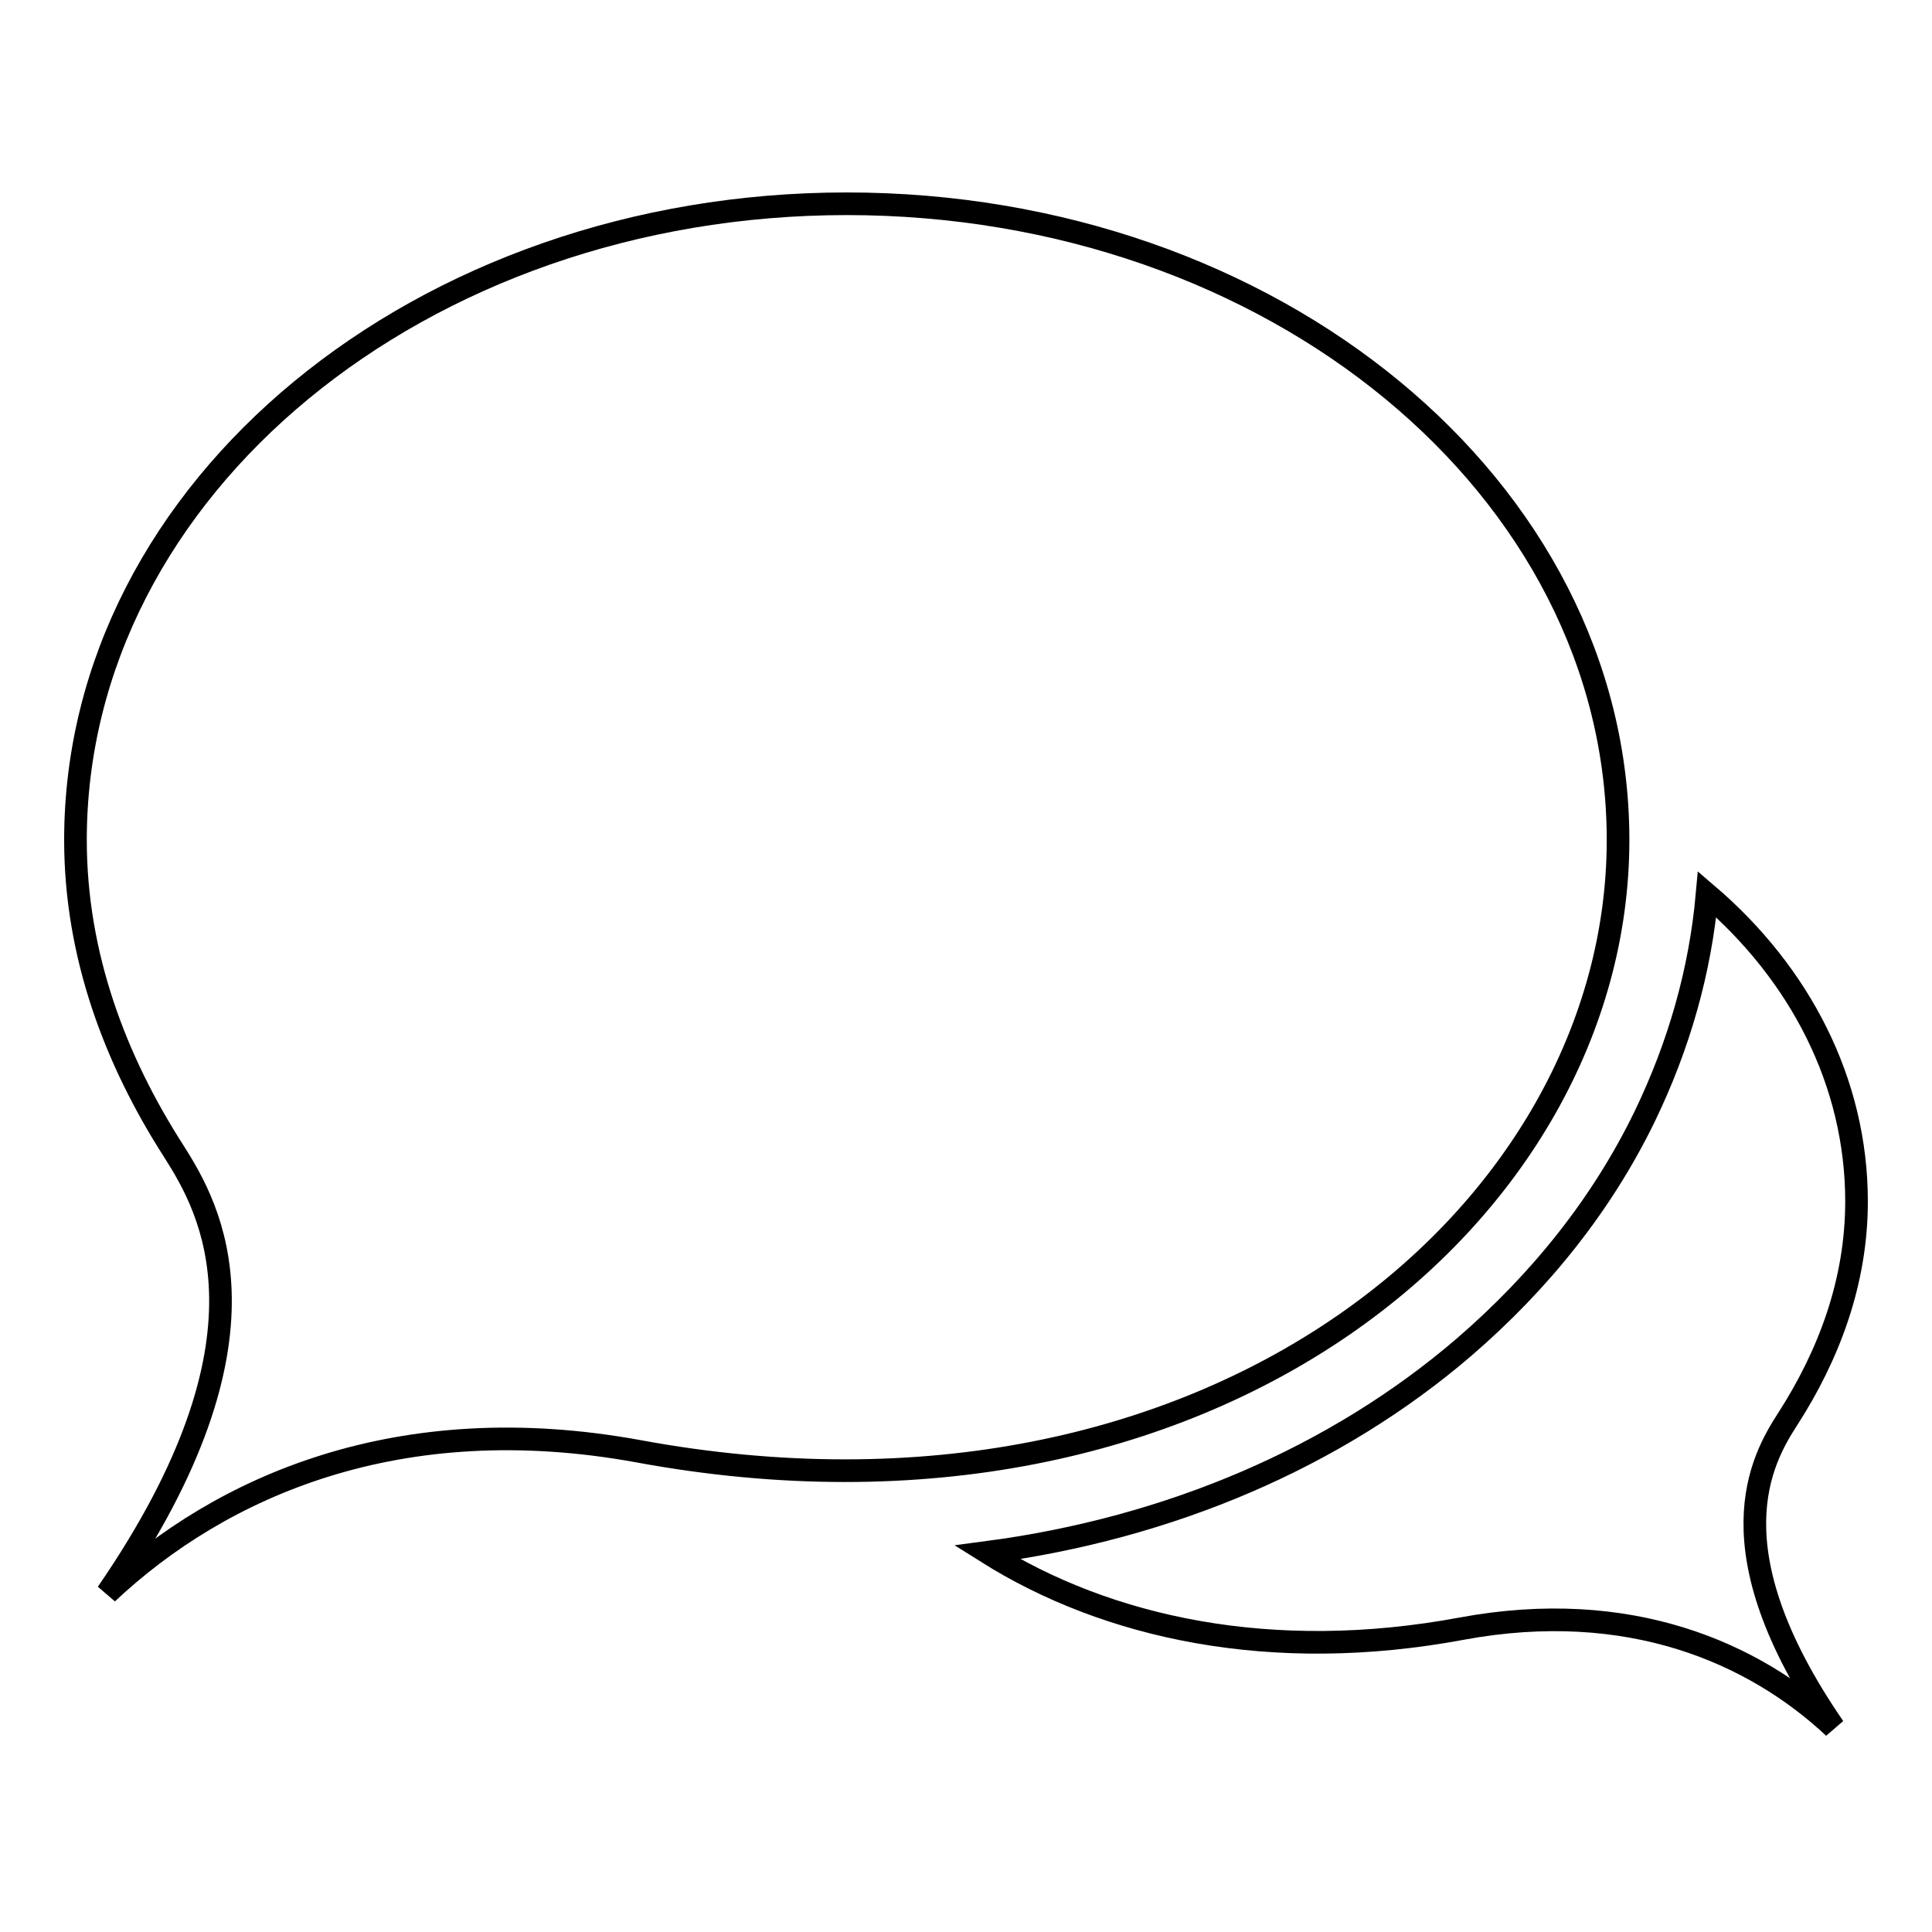 <?xml version="1.0" encoding="utf-8"?>
<!-- Svg Vector Icons : http://www.onlinewebfonts.com/icon -->
<!DOCTYPE svg PUBLIC "-//W3C//DTD SVG 1.1//EN" "http://www.w3.org/Graphics/SVG/1.1/DTD/svg11.dtd">
<svg version="1.1" xmlns="http://www.w3.org/2000/svg" xmlns:xlink="http://www.w3.org/1999/xlink" x="0px" y="0px" viewBox="0 0 256 256" enable-background="new 0 0 256 256" xml:space="preserve">
<g><g><path stroke-width="3" fill-opacity="0" stroke="#000000"  d="M236.9,188c5.4-8.4,9.1-18.1,9.1-28.8c0-15.8-7.5-30.2-19.8-40.7c-0.9,10.1-3.7,20-8.3,29.5c-5.6,11.5-13.7,21.7-23.9,30.5c-17,14.6-39,24-63.2,27.2c15.9,10,37.7,14.8,62.9,10.1c22.2-4.1,38.7,3.2,49.3,13.1C226.7,205.2,233.4,193.4,236.9,188z"/><path stroke-width="3" fill-opacity="0" stroke="#000000"  d="M112.2,27C55.8,27,10,64.7,10,111.3c0,15.3,5.3,29.2,13,41.2c4.9,7.7,14.6,24.6-8.8,58.6c15.1-14.2,38.7-24.6,70.4-18.8c75.8,14,129.8-31.4,129.8-81C214.4,64.7,168.7,27,112.2,27z"/></g></g>
</svg>